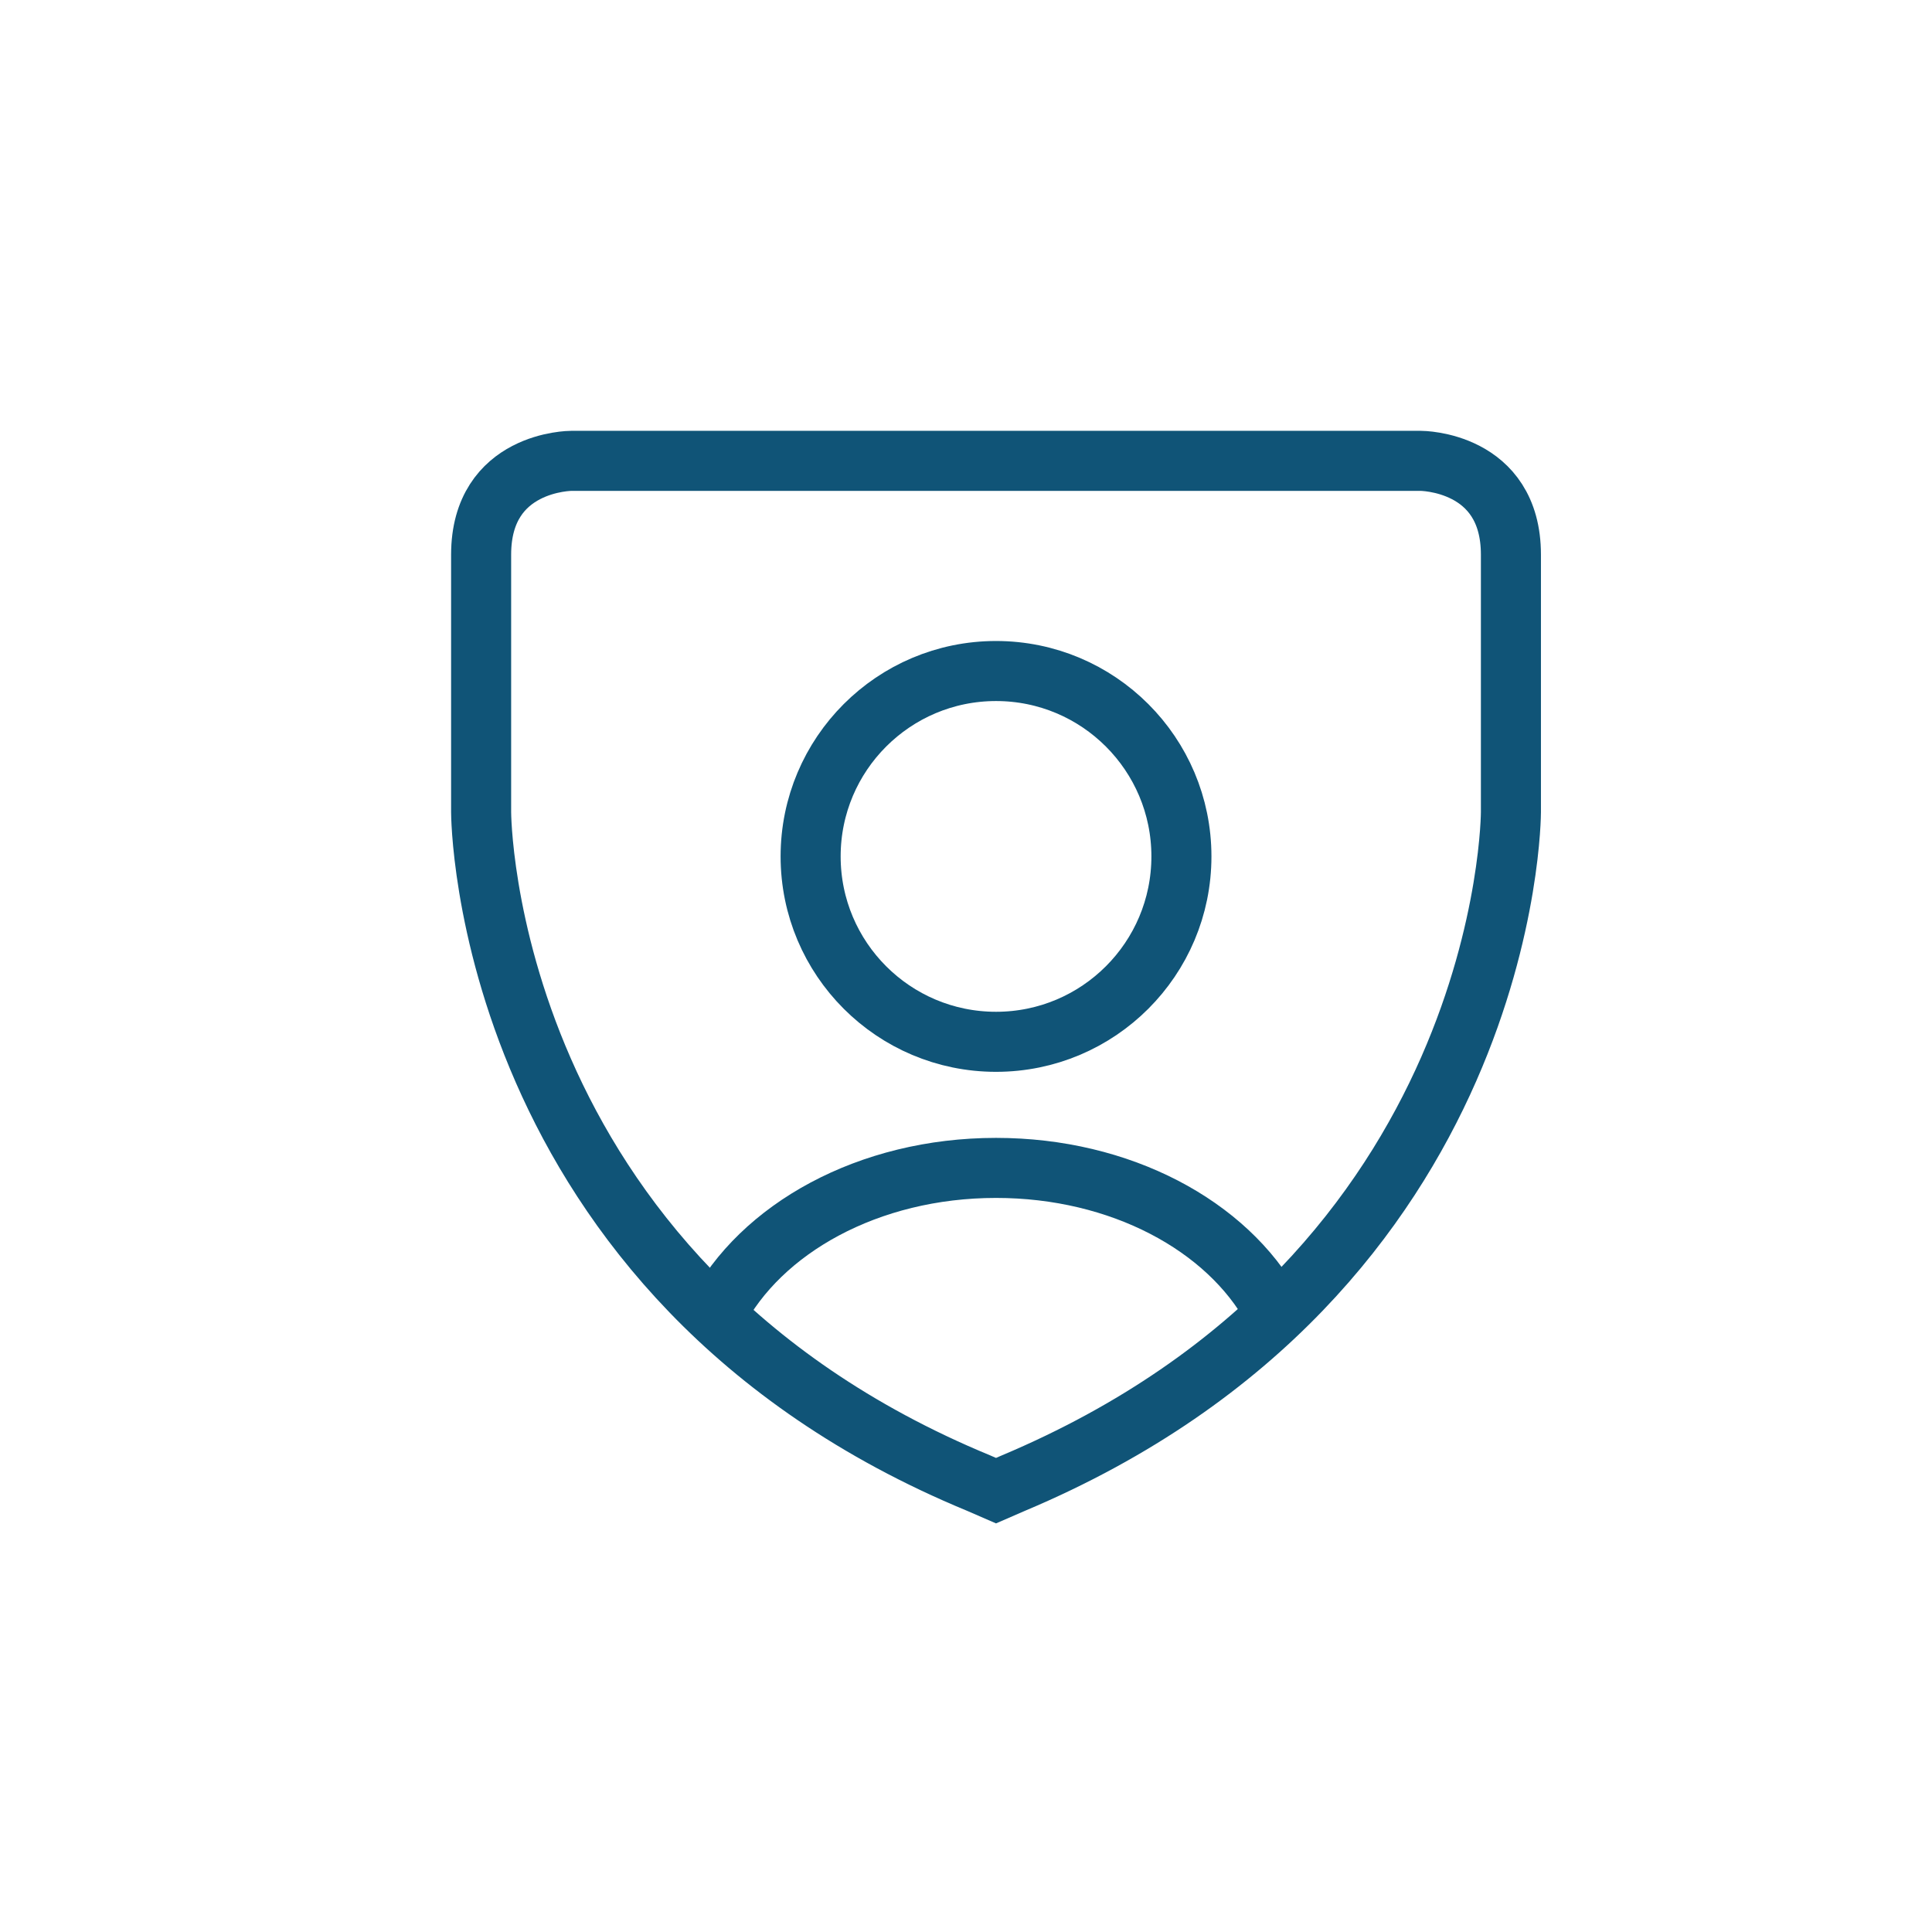 <?xml version="1.0" encoding="UTF-8"?> <svg xmlns="http://www.w3.org/2000/svg" xmlns:xlink="http://www.w3.org/1999/xlink" version="1.1" id="Layer_1" x="0px" y="0px" viewBox="0 0 257.4 257.4" style="enable-background:new 0 0 257.4 257.4;" xml:space="preserve"> <style type="text/css"> .st0{fill:#105477;} .st1{fill:#FFFFFF;} .st2{fill:none;stroke:#105477;stroke-width:8;stroke-miterlimit:10;} .st3{fill:none;stroke:#105477;stroke-width:8;stroke-linecap:round;stroke-miterlimit:10;} .st4{fill:#FFFFFF;stroke:#105477;stroke-width:8;stroke-linecap:round;stroke-miterlimit:10;} </style> <path class="st3" d="M76.1,61.4c0,0-12,0-12,12.5c0,10.4,0,34.3,0,34.3s0,62,66.3,89.4l2.3,1l2.3-1c66.3-27.9,66.3-89.4,66.3-89.4 s0-24,0-34.3c0-12.5-12-12.5-12-12.5H76.1z"></path> <circle class="st3" cx="132.7" cy="114.1" r="24.7"></circle> <path class="st3" d="M95.4,175.1c5.9-11.4,20.3-19.5,37.3-19.5c16.6,0,30.8,7.7,36.9,18.8"></path> </svg> 